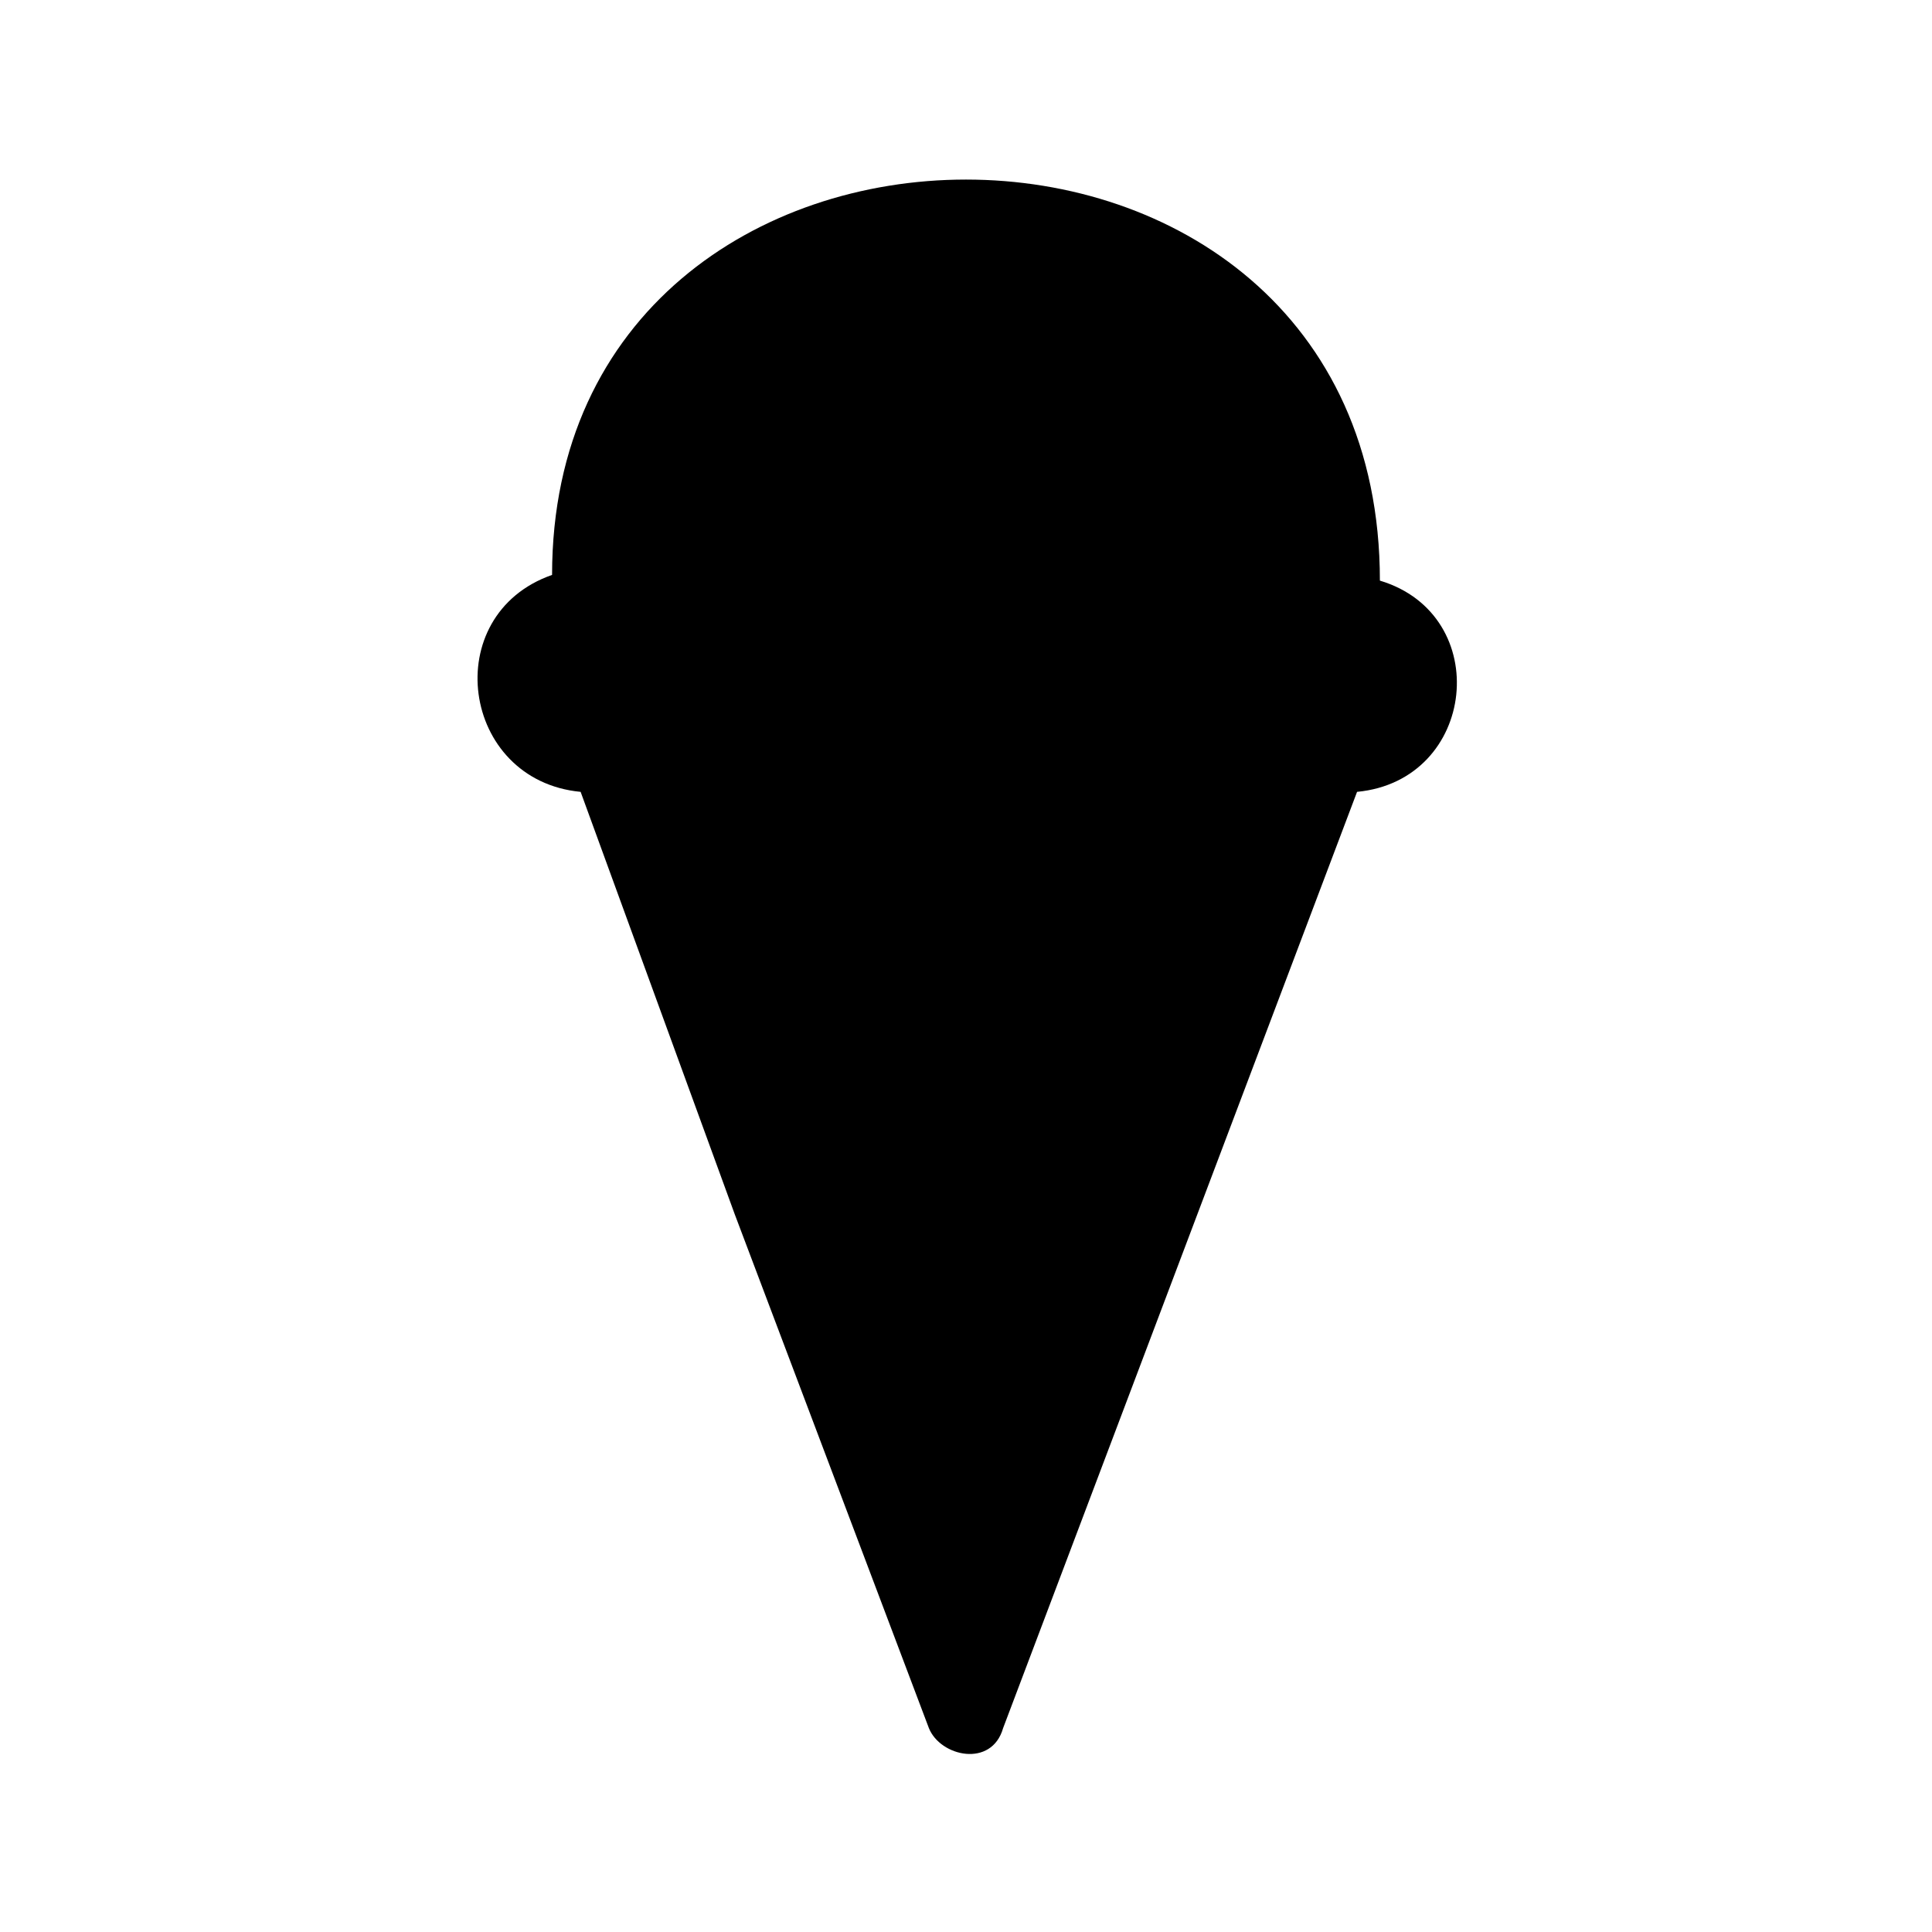 <?xml version="1.0" encoding="UTF-8"?>
<!-- Uploaded to: ICON Repo, www.svgrepo.com, Generator: ICON Repo Mixer Tools -->
<svg fill="#000000" width="800px" height="800px" version="1.1" viewBox="144 144 512 512" xmlns="http://www.w3.org/2000/svg">
 <path d="m338.72 465.81-40.848-111.96c-31.773-3.027-37.824-46.902-7.566-57.492 0-139.19 219.38-140.7 219.38 1.512 30.258 9.078 25.719 52.953-6.051 55.98l-93.801 248.12c-3.027 10.59-16.641 7.566-19.668 0z"/>
</svg>